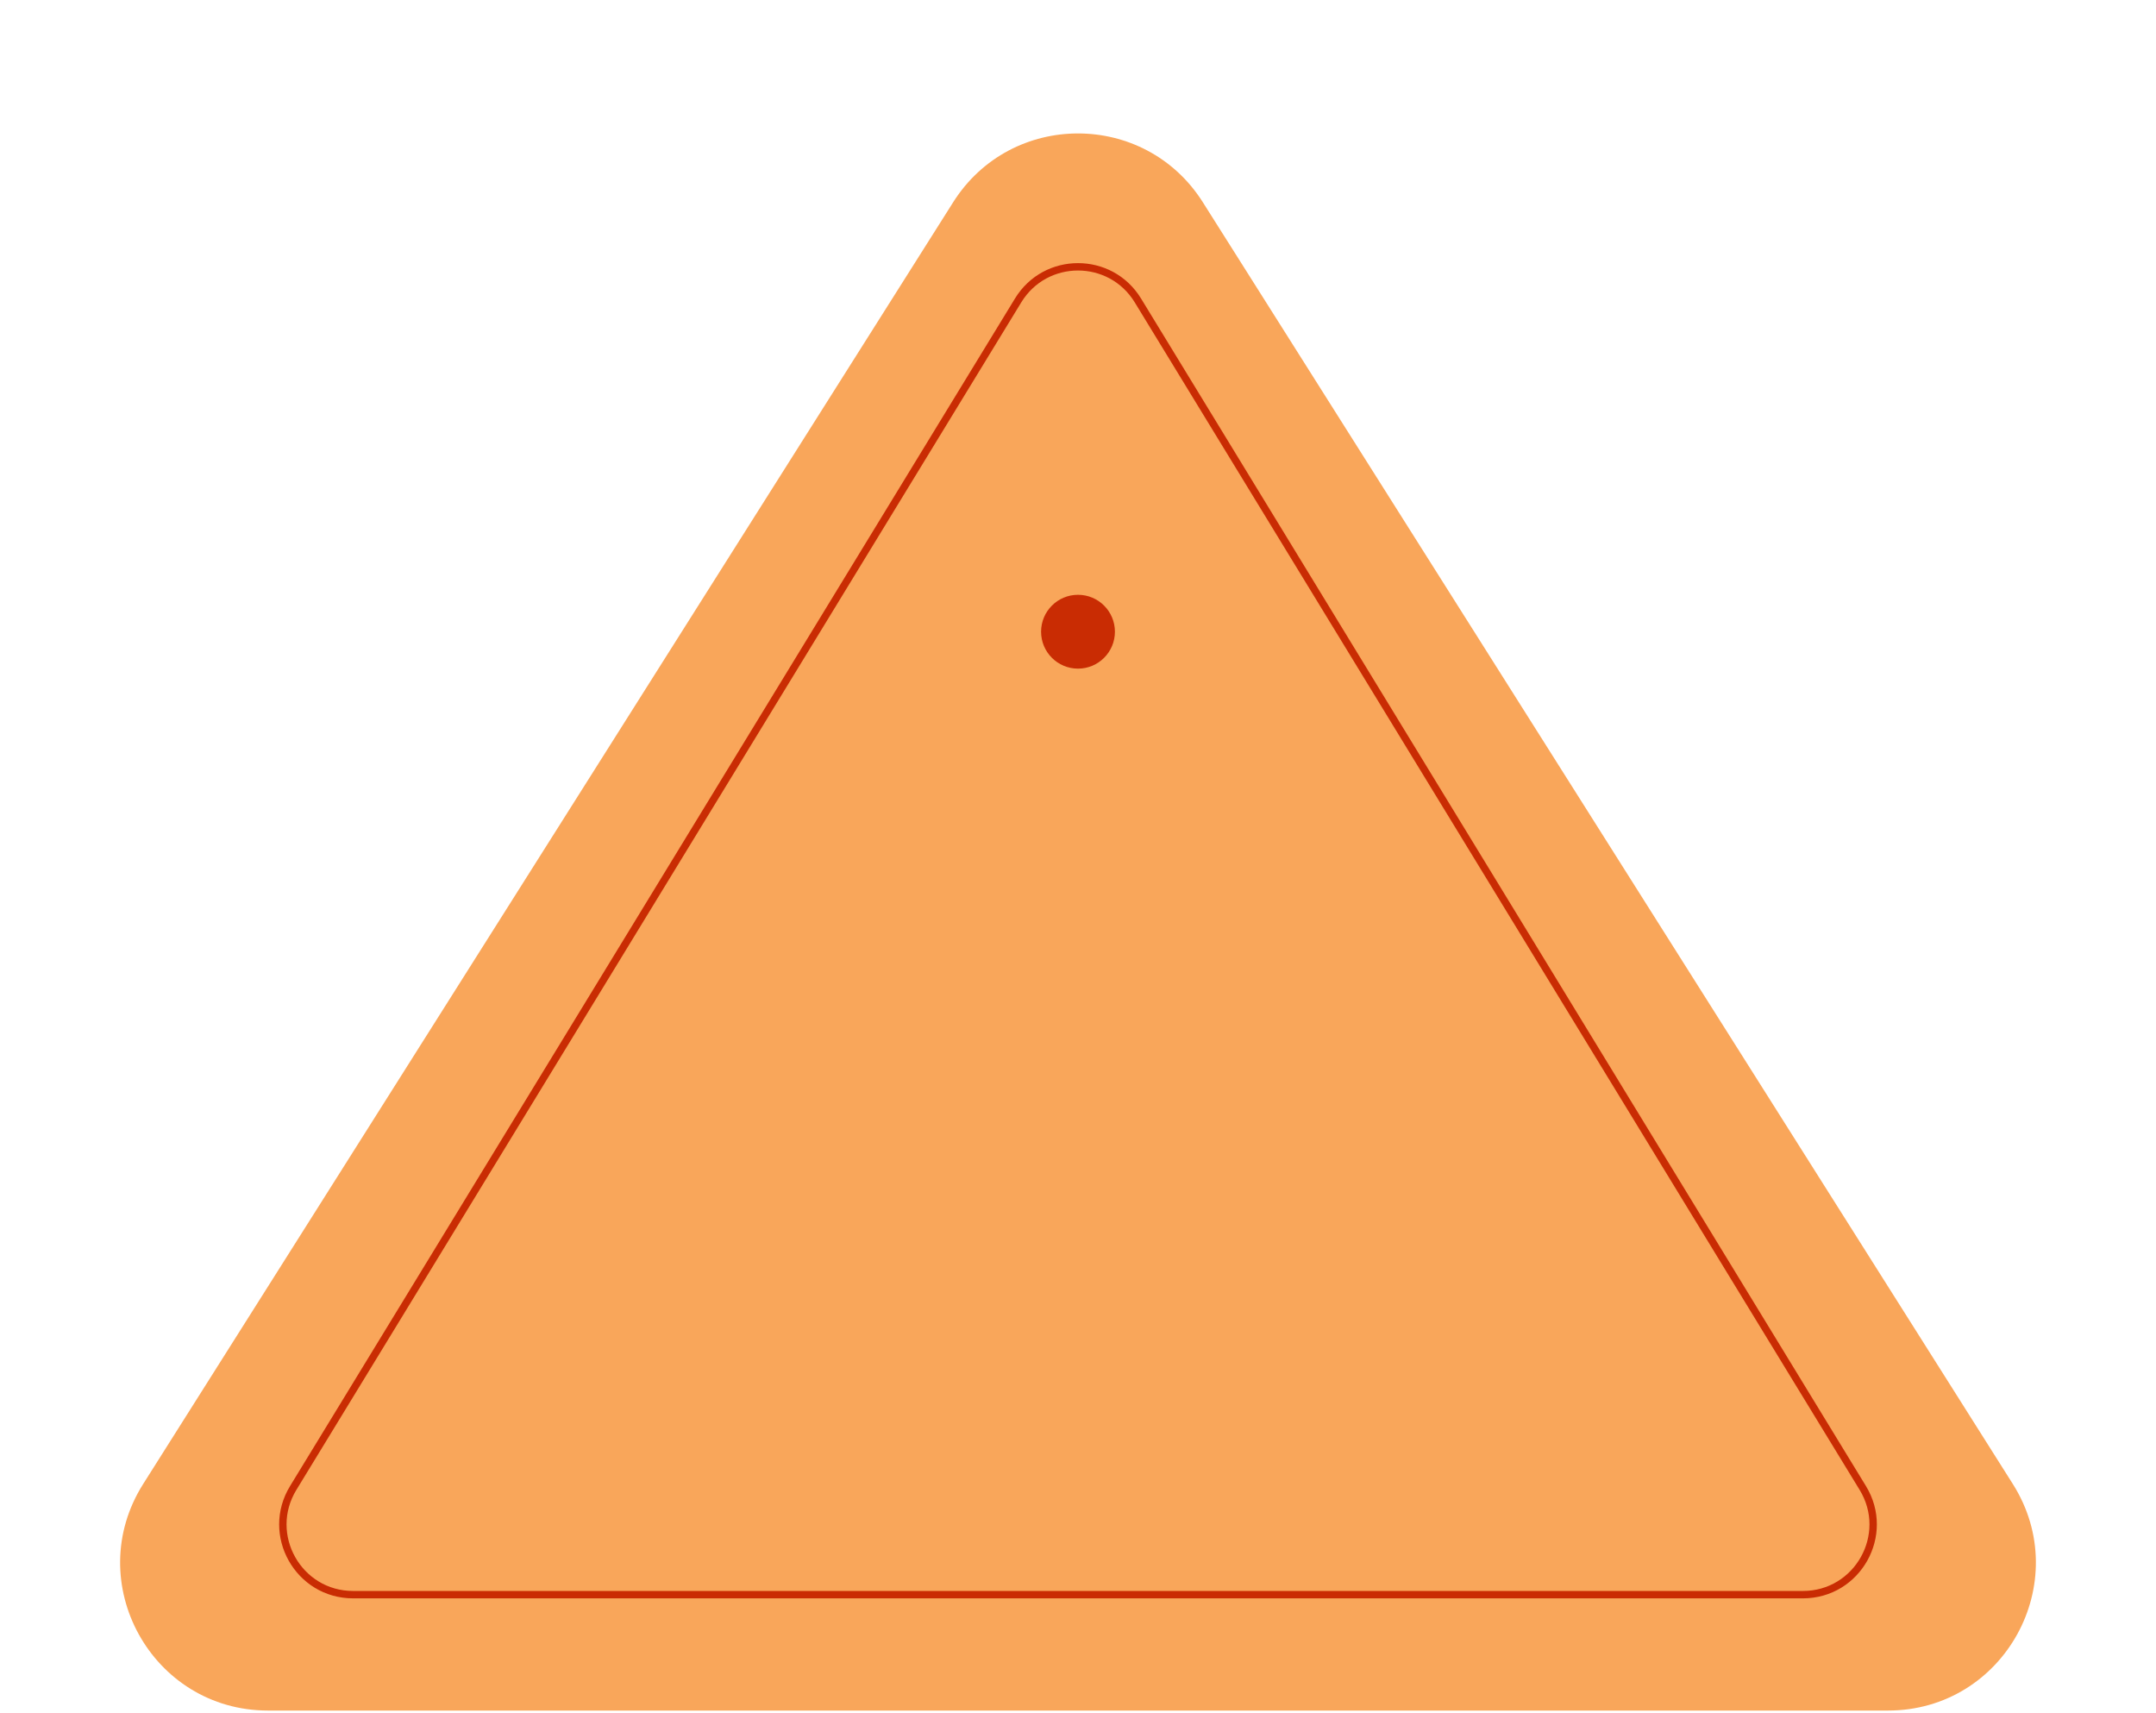 <?xml version="1.0" encoding="UTF-8"?> <svg xmlns="http://www.w3.org/2000/svg" width="292" height="232" viewBox="0 0 292 232" fill="none"> <path d="M129.094 27.384C136.943 14.965 155.057 14.965 162.906 27.384L272.606 200.95C281.023 214.267 271.454 231.635 255.699 231.635H36.3C20.547 231.635 10.977 214.267 19.394 200.95L129.094 27.384Z" fill="#F9A65A"></path> <path d="M146 90.543C148.761 90.543 151 88.304 151 85.543C151 82.781 148.761 80.543 146 80.543C143.239 80.543 141 82.781 141 85.543C141 88.304 143.239 90.543 146 90.543Z" fill="#C92C03"></path> <path fill-rule="evenodd" clip-rule="evenodd" d="M137.466 40.42C141.364 34.035 150.637 34.035 154.536 40.42L252.714 201.229C256.782 207.893 251.986 216.44 244.179 216.44H47.822C40.015 216.44 35.219 207.893 39.287 201.229L137.466 40.42ZM153.682 40.941L251.861 201.75C255.522 207.748 251.206 215.44 244.179 215.44H47.822C40.796 215.44 36.479 207.748 40.141 201.75L138.319 40.941C141.828 35.194 150.174 35.194 153.682 40.941Z" fill="#C92C03"></path> </svg> 